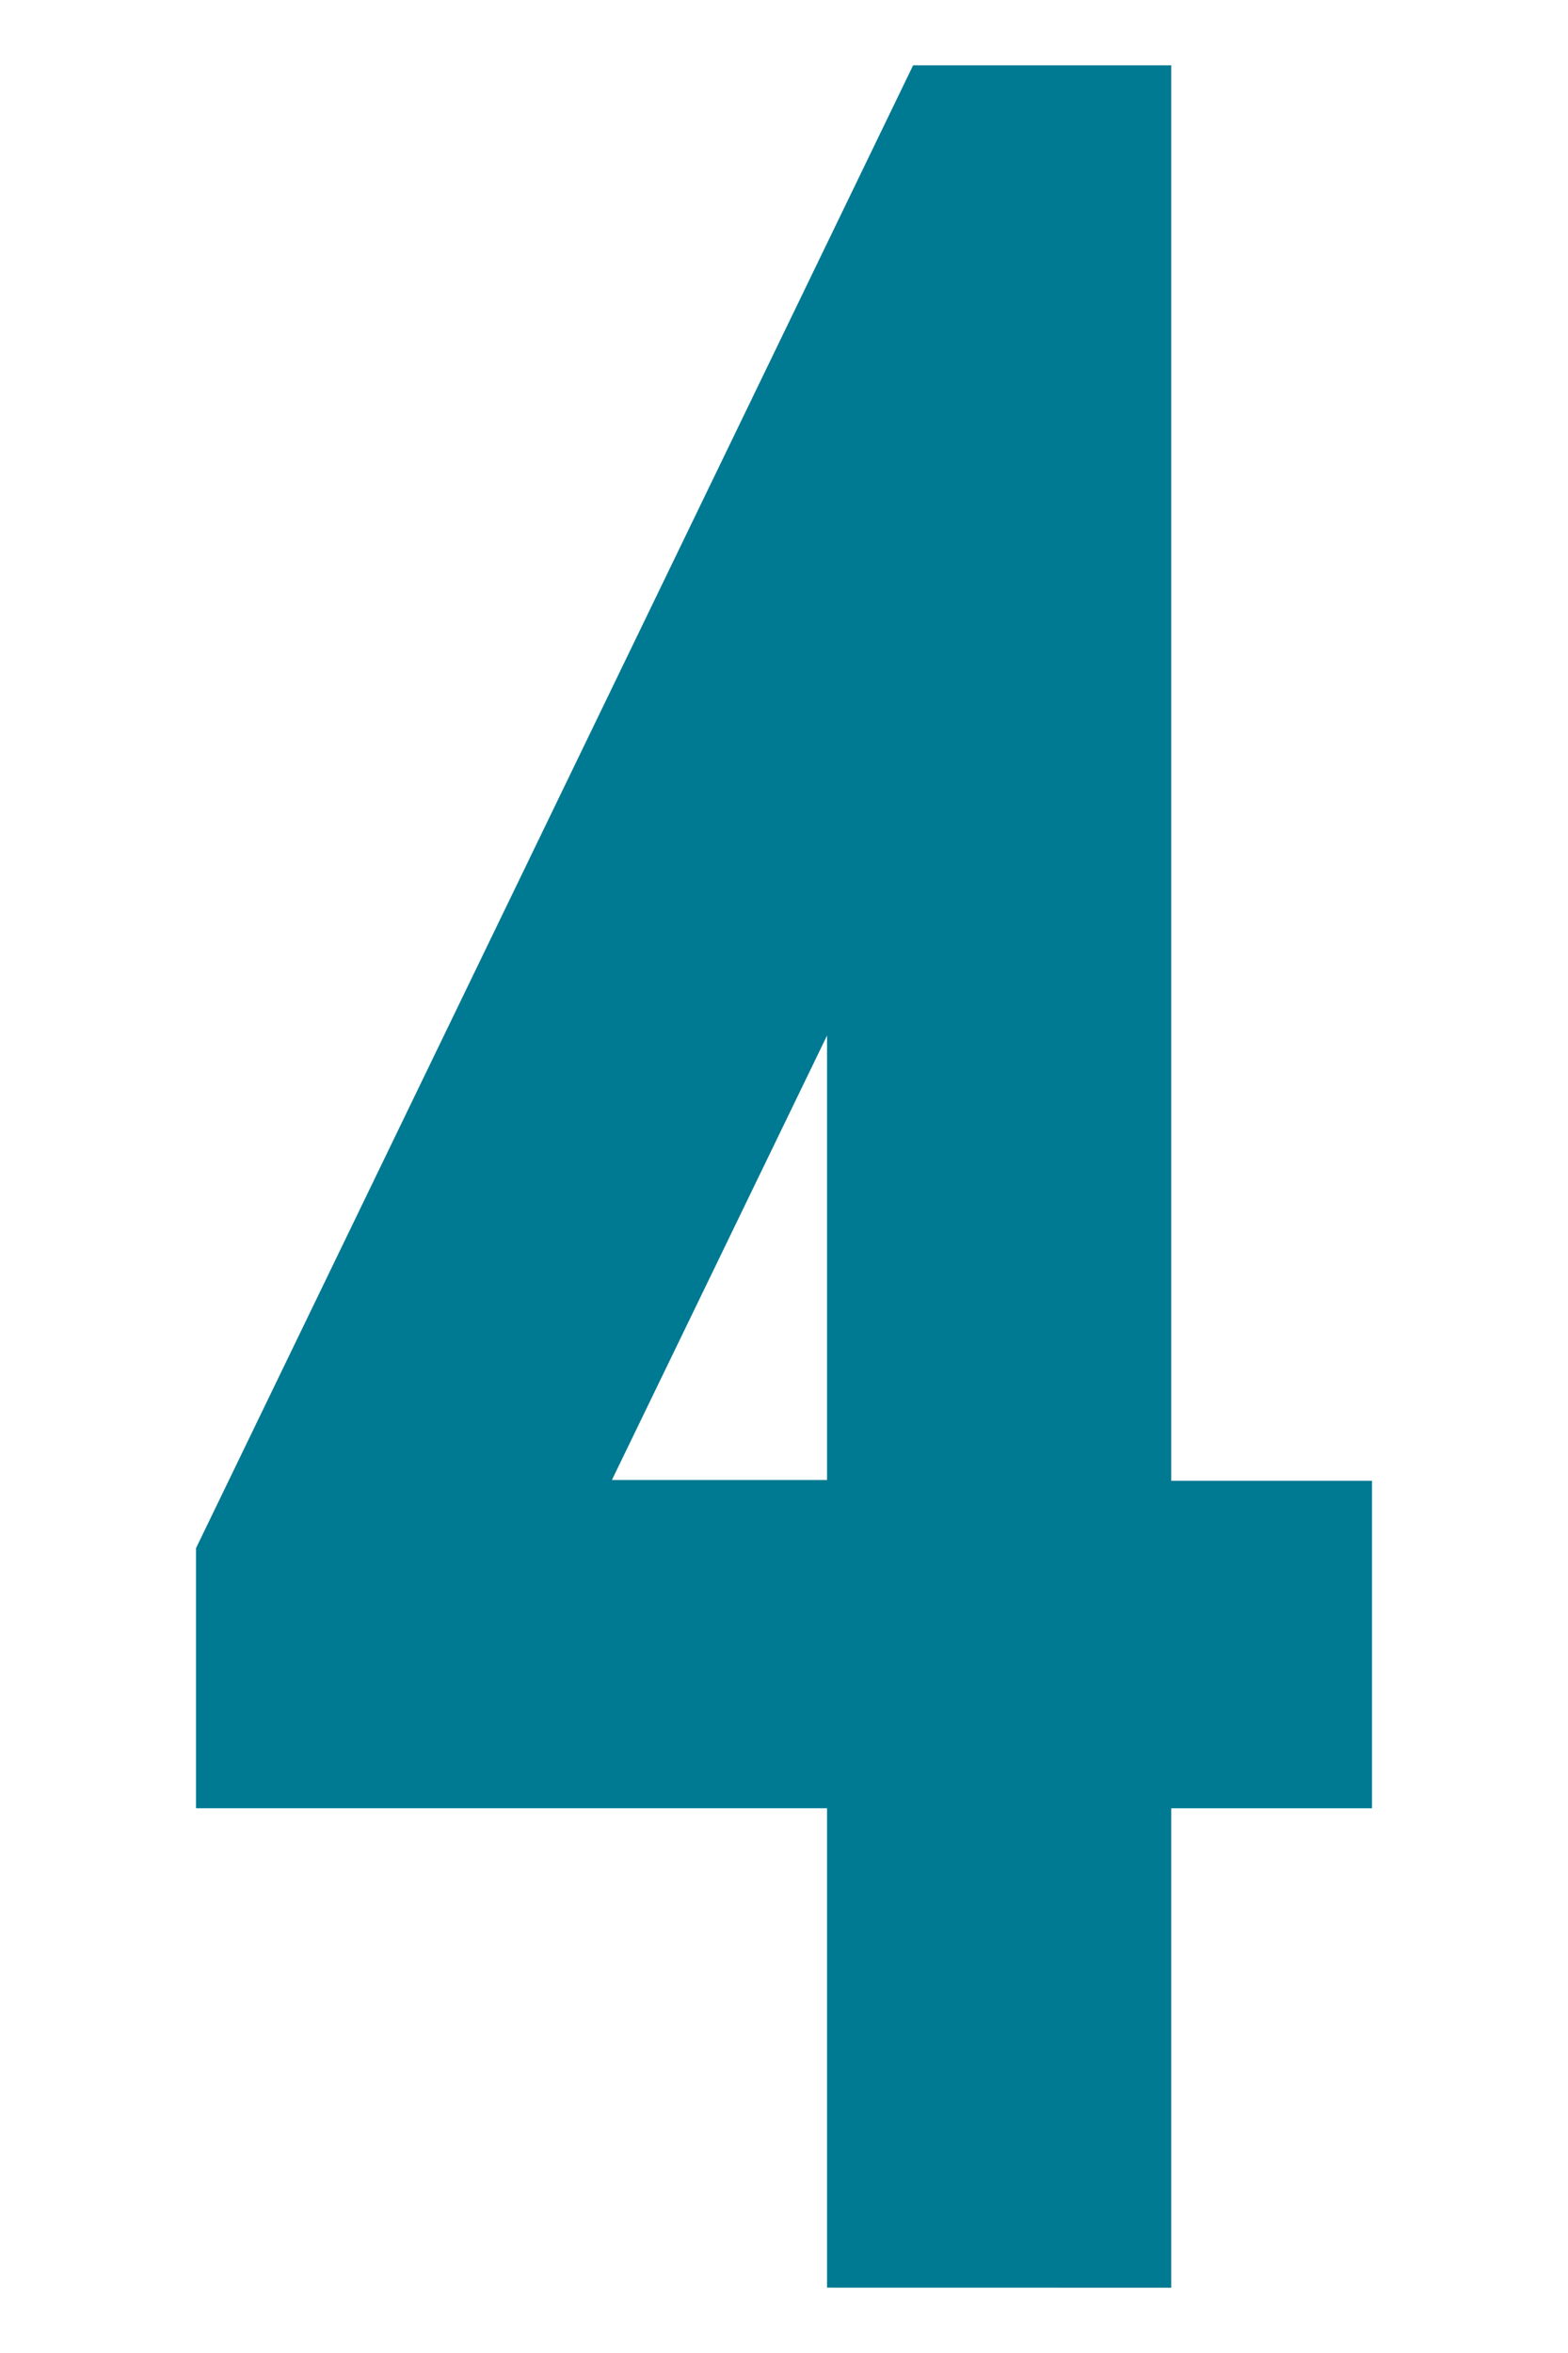 <svg fill="none" height="36" viewBox="0 0 24 36" width="24" xmlns="http://www.w3.org/2000/svg"><path d="m12.659 35v-7.335h-9.659v-3.978l10.976-22.687h3.951v21.656h3.073v5.01h-3.073v7.335zm-3.293-12.357h3.293v-6.8z" fill="#007992"/></svg>